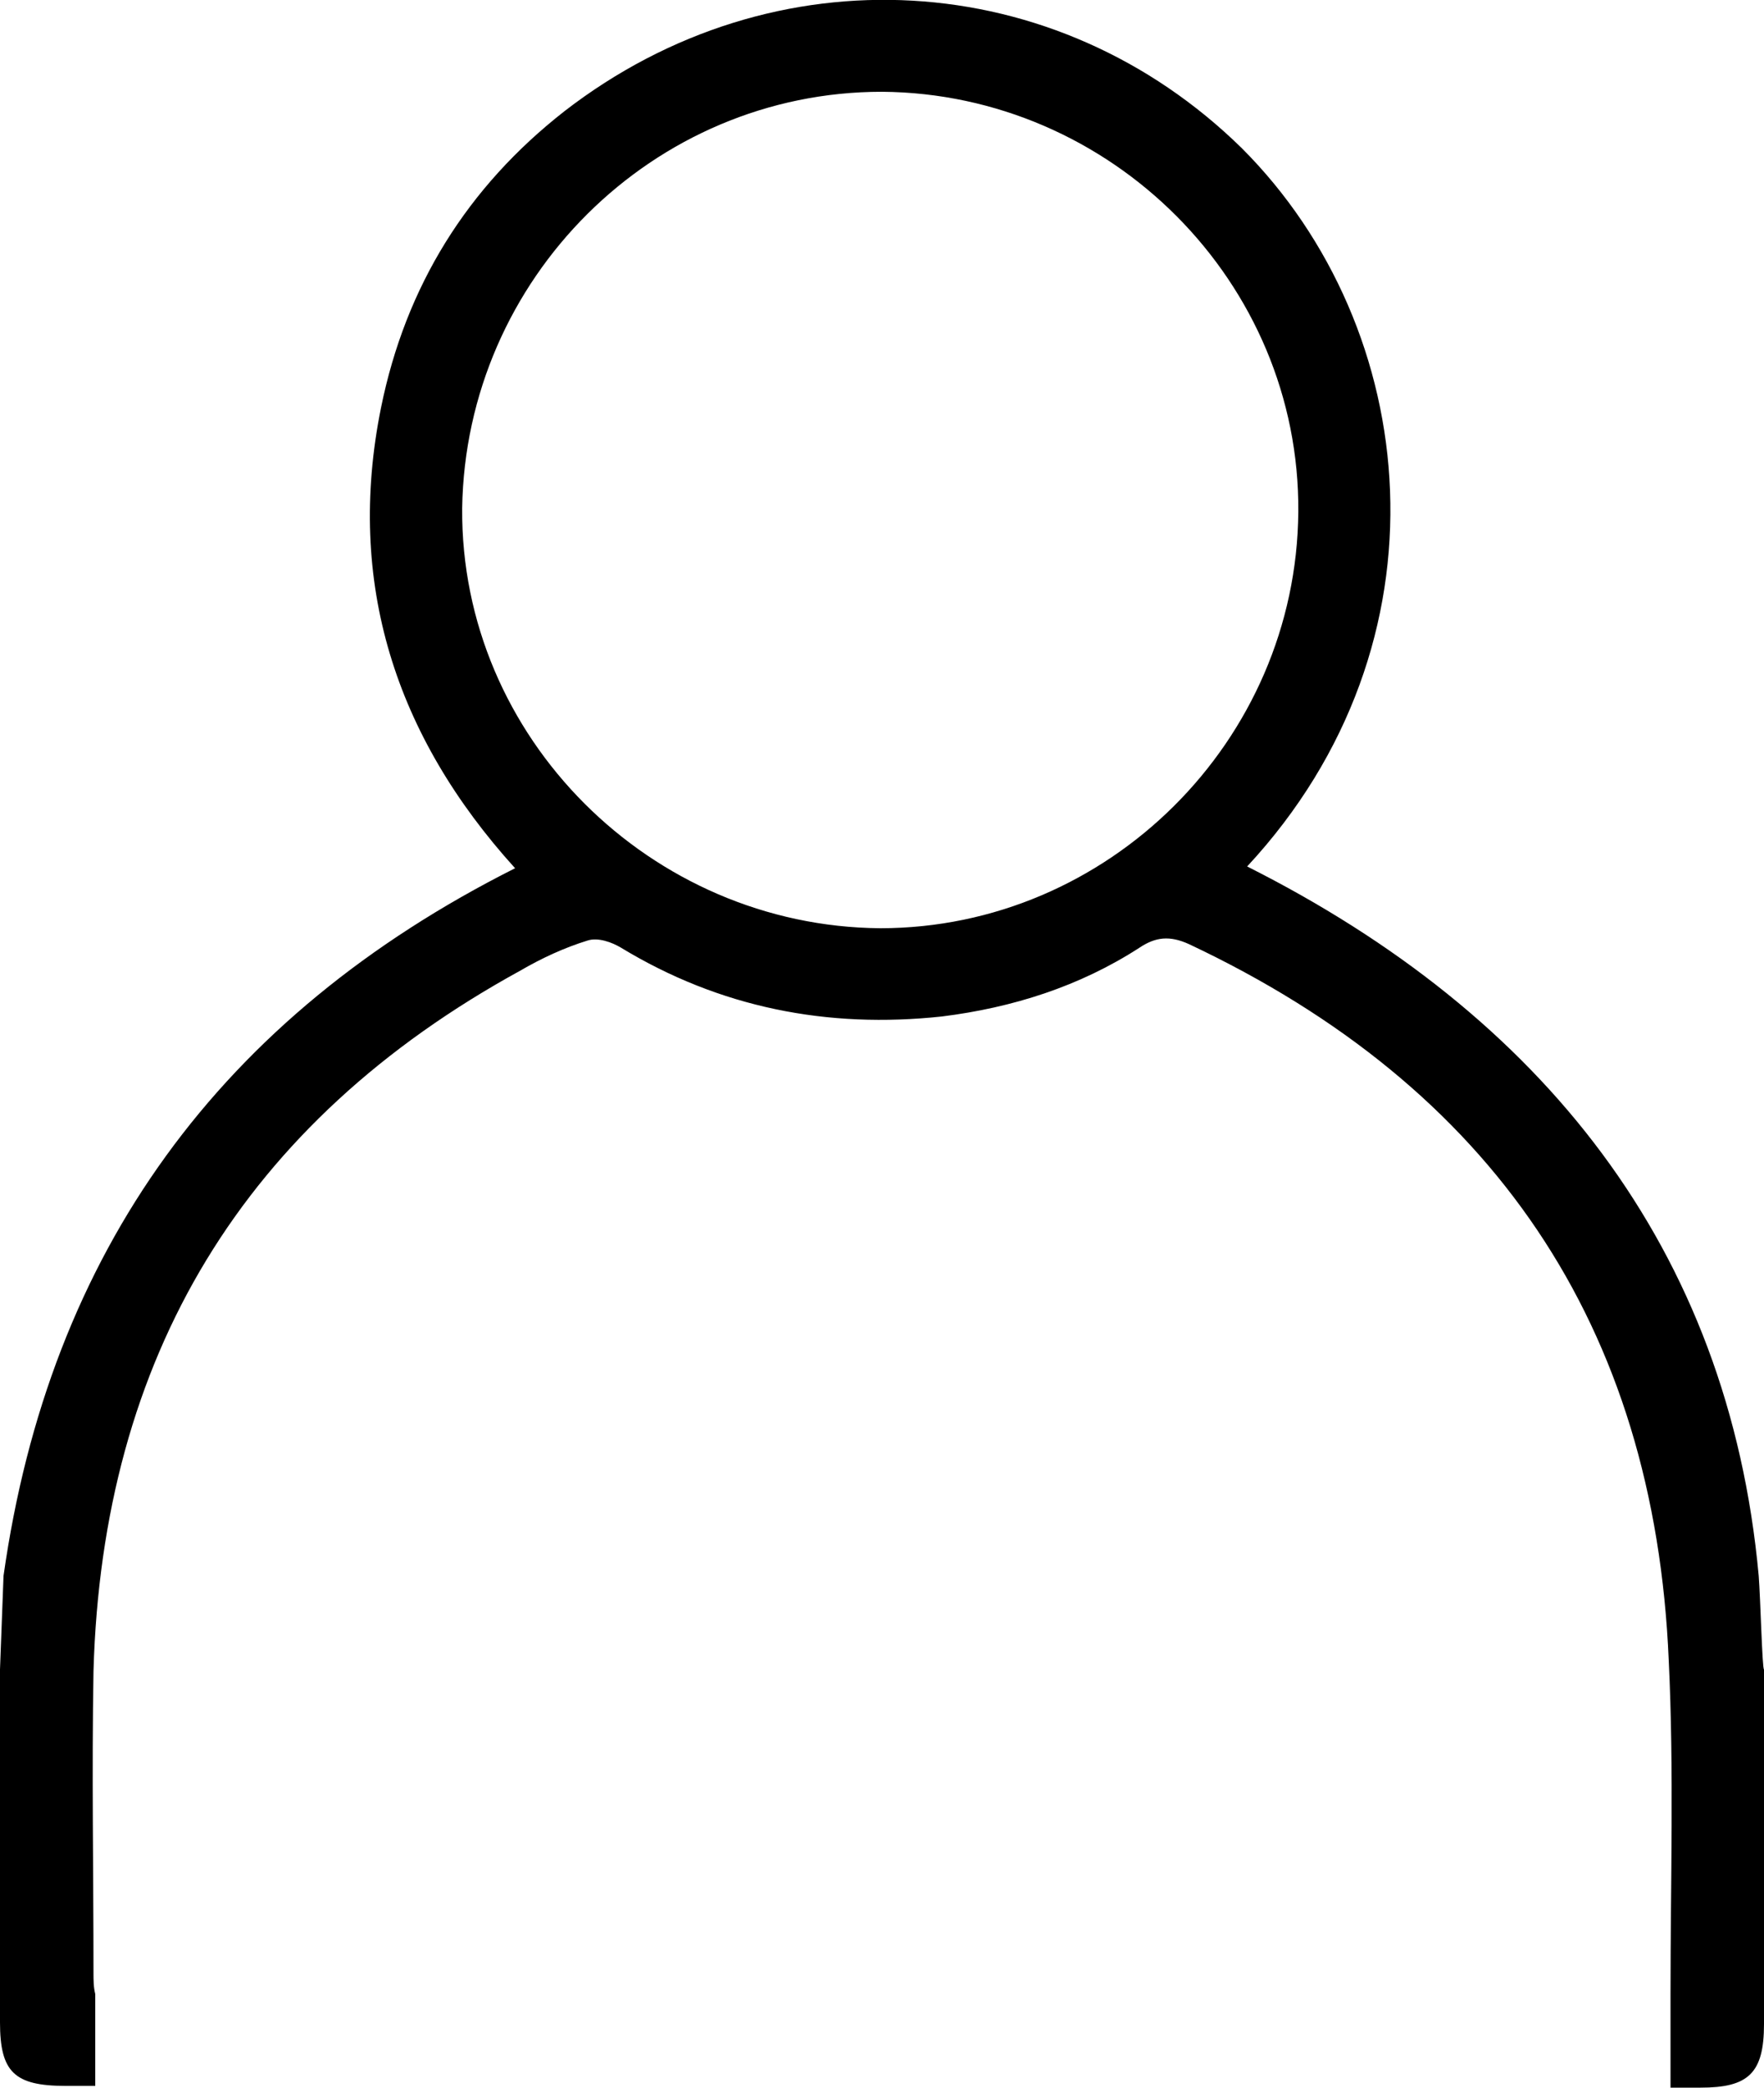 <?xml version="1.0" encoding="utf-8"?>
<!-- Generator: Adobe Illustrator 23.0.1, SVG Export Plug-In . SVG Version: 6.00 Build 0)  -->
<svg version="1.1" id="Layer_1" xmlns="http://www.w3.org/2000/svg" xmlns:xlink="http://www.w3.org/1999/xlink" x="0px" y="0px"
	 viewBox="0 0 100 118.3" style="enable-background:new 0 0 100 118.3;" xml:space="preserve">
<style type="text/css">
	.st0{fill:none;}
</style>
<g>
	<path class="st0" d="M99.9,96.4c0,2.6,0,5.2,0,7.8l0.1-9.5c0,0-0.1,0-0.1,0C99.9,95.3,99.9,95.9,99.9,96.4z"/>
	<path class="st0" d="M5.4,113c-0.1-0.4-0.1-0.8-0.1-1.2c0-5.7-0.1-11.4,0-17.1C5.8,76.9,13.8,63.6,29.5,55c1.2-0.7,2.5-1.3,3.8-1.7
		c0.6-0.2,1.4,0.1,1.9,0.4c5.6,3.4,11.7,4.6,18.2,3.9c4-0.5,7.8-1.7,11.2-3.9c0.9-0.6,1.7-0.7,2.8-0.2c17.2,8.1,26.4,21.6,27.2,40.6
		c0.3,6.2,0.1,12.5,0.1,18.9"/>
	<path class="st0" d="M49.9,52.6C62.8,52.6,73.5,42,73.6,29C73.7,16.1,63,5.3,50,5.2c-13,0-23.6,10.6-23.7,23.6
		C26.1,41.8,36.9,52.6,49.9,52.6z"/>
	<path d="M99.7,89.3c-1.7-18.6-12.3-31.8-29-40.2c11.8-12.7,9.9-30.5-0.3-40.7C59.9-1.9,43.9-2.9,32,6.3c-5.5,4.3-9,9.9-10.4,16.8
		c-2,9.9,0.8,18.6,7.6,26.1c-16.7,8.4-26.4,21.7-29,40.1L0,94.6v20c0,2.8,0.8,3.6,3.7,3.6h1.7V113c-0.1-0.4-0.1-0.8-0.1-1.2
		c0-5.7-0.1-11.4,0-17.1C5.8,76.9,13.8,63.6,29.5,55c1.2-0.7,2.5-1.3,3.8-1.7c0.6-0.2,1.4,0.1,1.9,0.4c5.6,3.4,11.7,4.6,18.2,3.9
		c4-0.5,7.8-1.7,11.2-3.9c0.9-0.6,1.7-0.7,2.8-0.2c17.2,8.1,26.4,21.6,27.2,40.6c0.3,6.2,0.1,12.5,0.1,18.9v5.3h1.7
		c2.7,0,3.6-0.8,3.6-3.6c0-2.4,0-4.7,0-7h0l0-3.6c0-2.6,0-5.2,0-7.7v-1.8C99.9,94.6,99.8,90.6,99.7,89.3z M49.9,52.6
		c-13-0.1-23.8-10.8-23.7-23.8C26.4,15.8,37,5.2,50,5.2C63,5.3,73.7,16,73.6,29C73.5,42,62.8,52.6,49.9,52.6z"/>
	<path d="M99.9,107.7L99.9,107.7c0-1.2,0-2.4,0-3.6L99.9,107.7z"/>
</g>
</svg>
